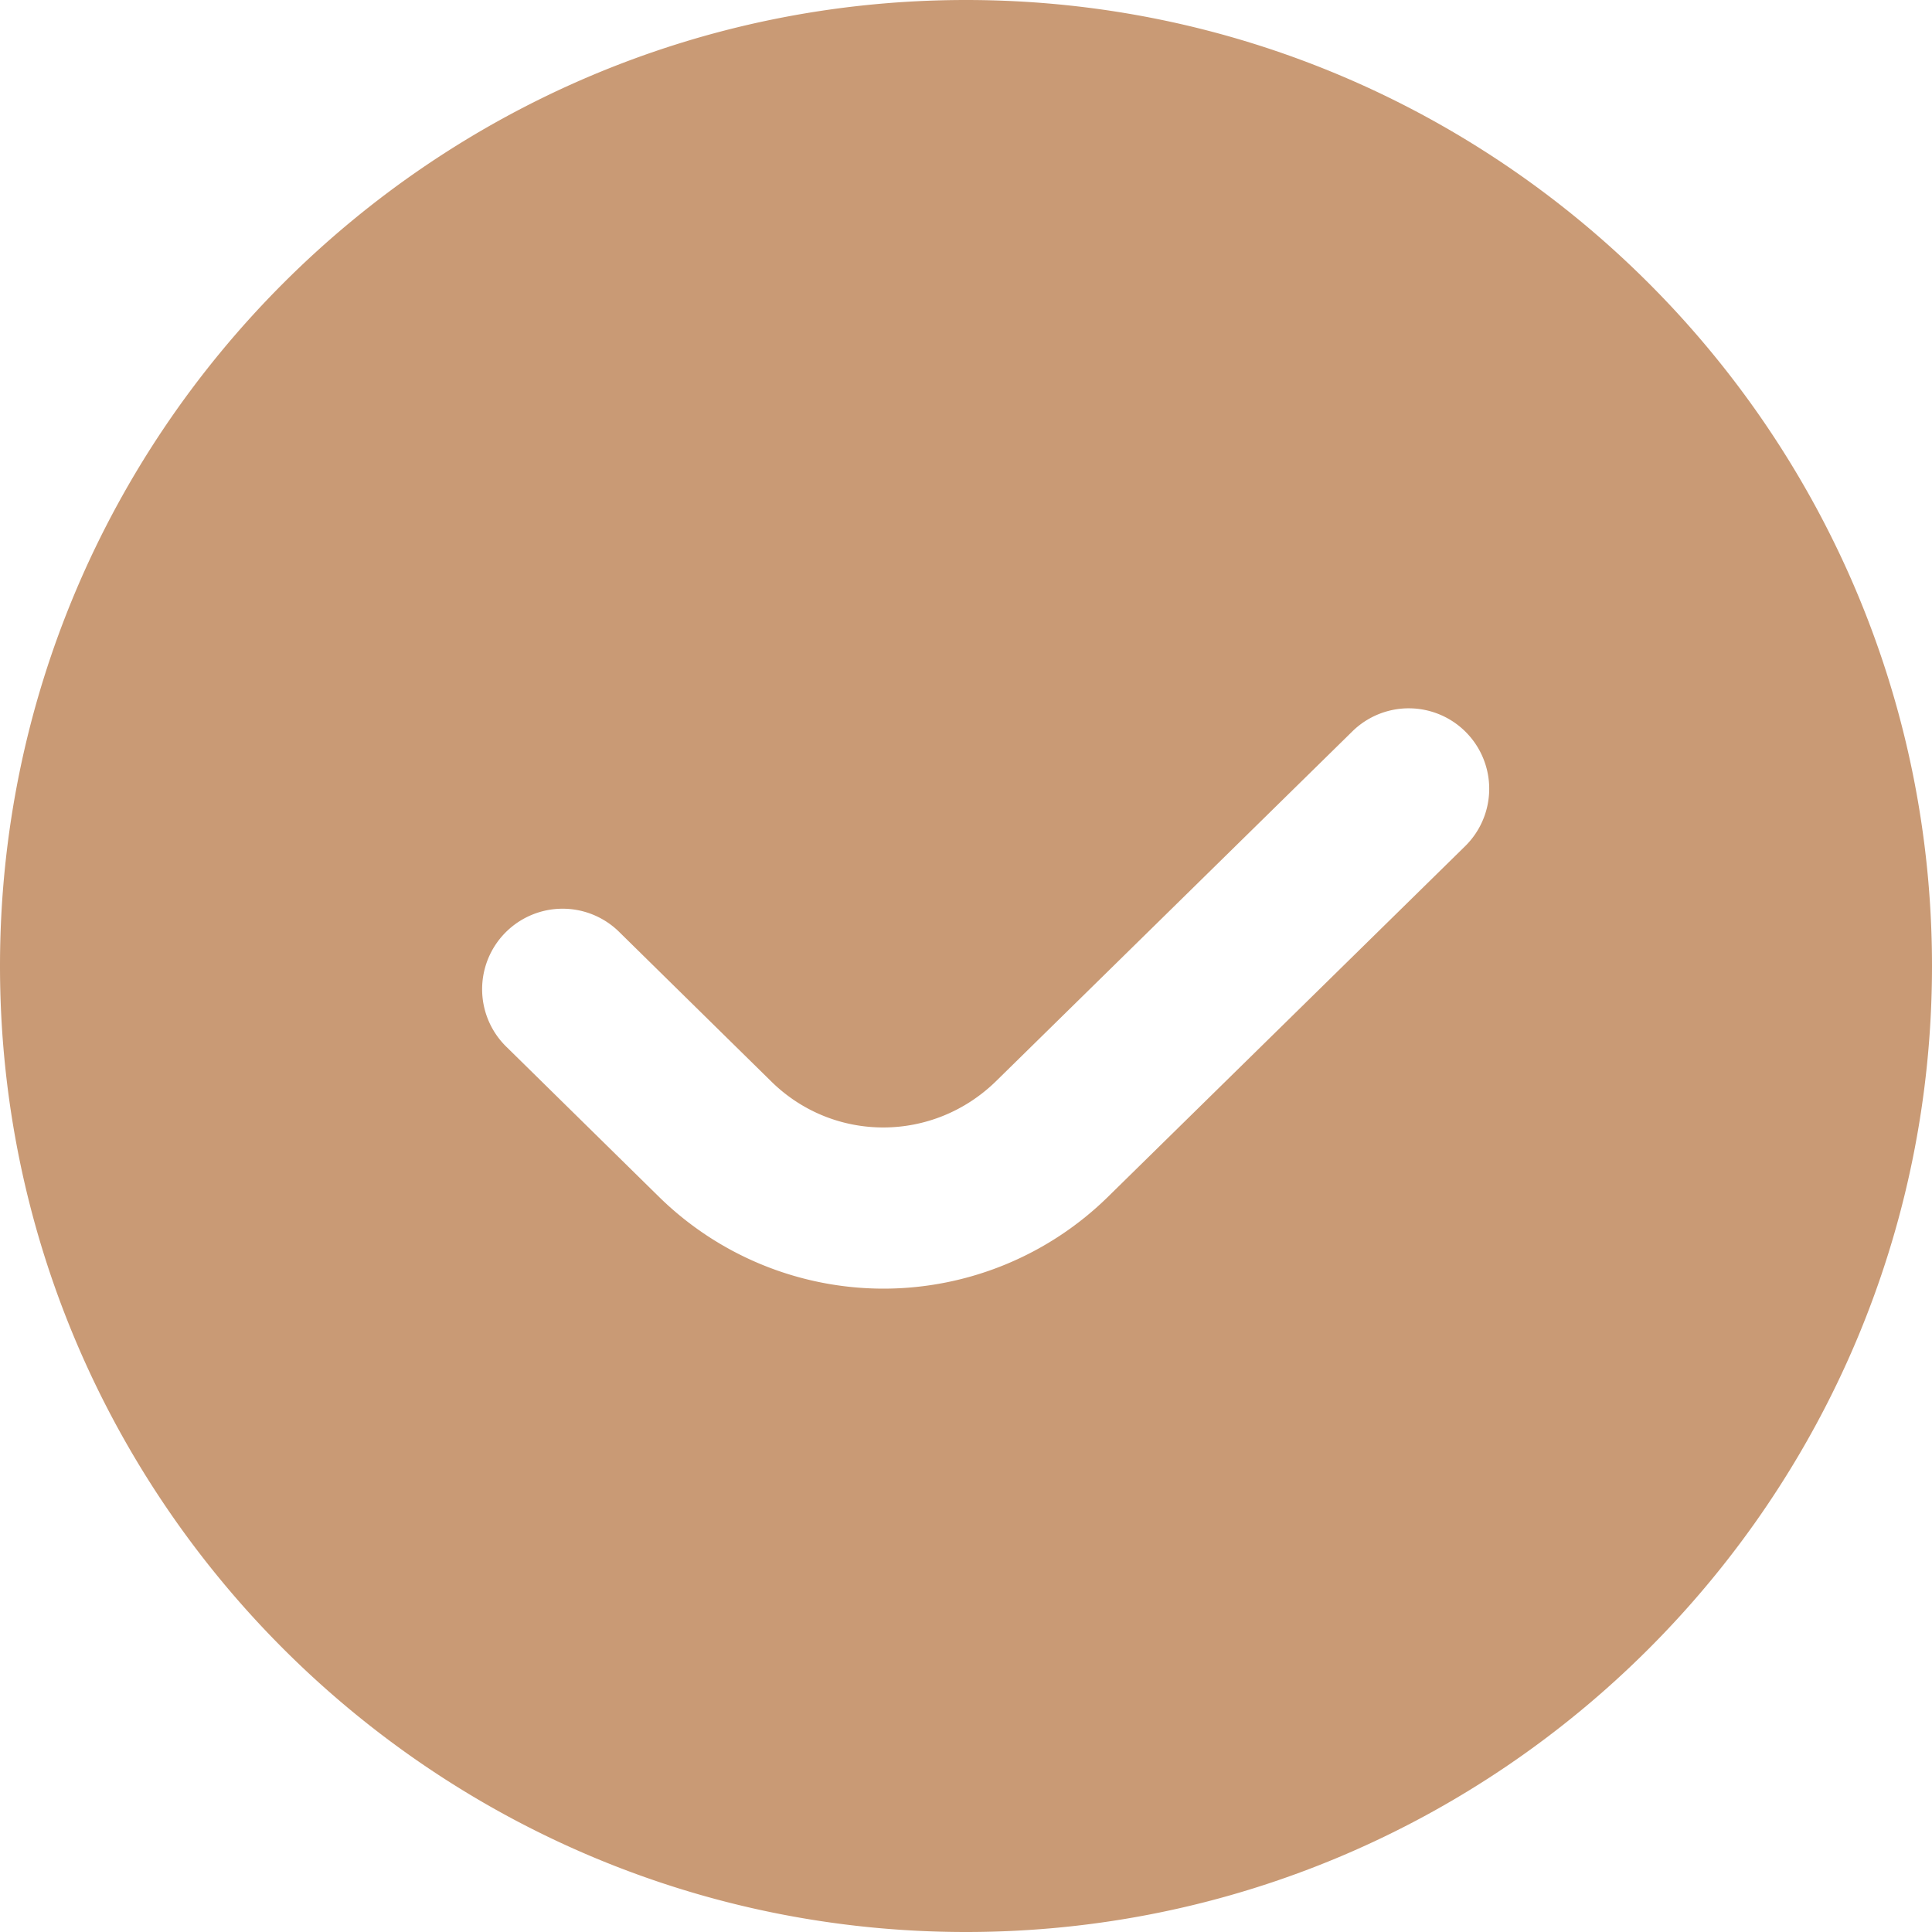 <svg xmlns="http://www.w3.org/2000/svg" version="1.1" xmlns:xlink="http://www.w3.org/1999/xlink" width="512" height="512" x="0" y="0" viewBox="0 0 24 24" style="enable-background:new 0 0 512 512" xml:space="preserve" class=""><g><path d="M12 0C5.383 0 0 5.383 0 12s5.383 12 12 12 12-5.383 12-12S18.617 0 12 0Zm6.2 10.512-4.426 4.345a3.984 3.984 0 0 1-2.8 1.151 3.984 3.984 0 0 1-2.776-1.129l-1.899-1.867a1 1 0 1 1 1.402-1.426l1.893 1.861c.776.75 2.001.746 2.781-.018L16.8 9.085a.999.999 0 1 1 1.4 1.427Z" fill="#c99a75" opacity="1" data-original="#000000"></path></g></svg>